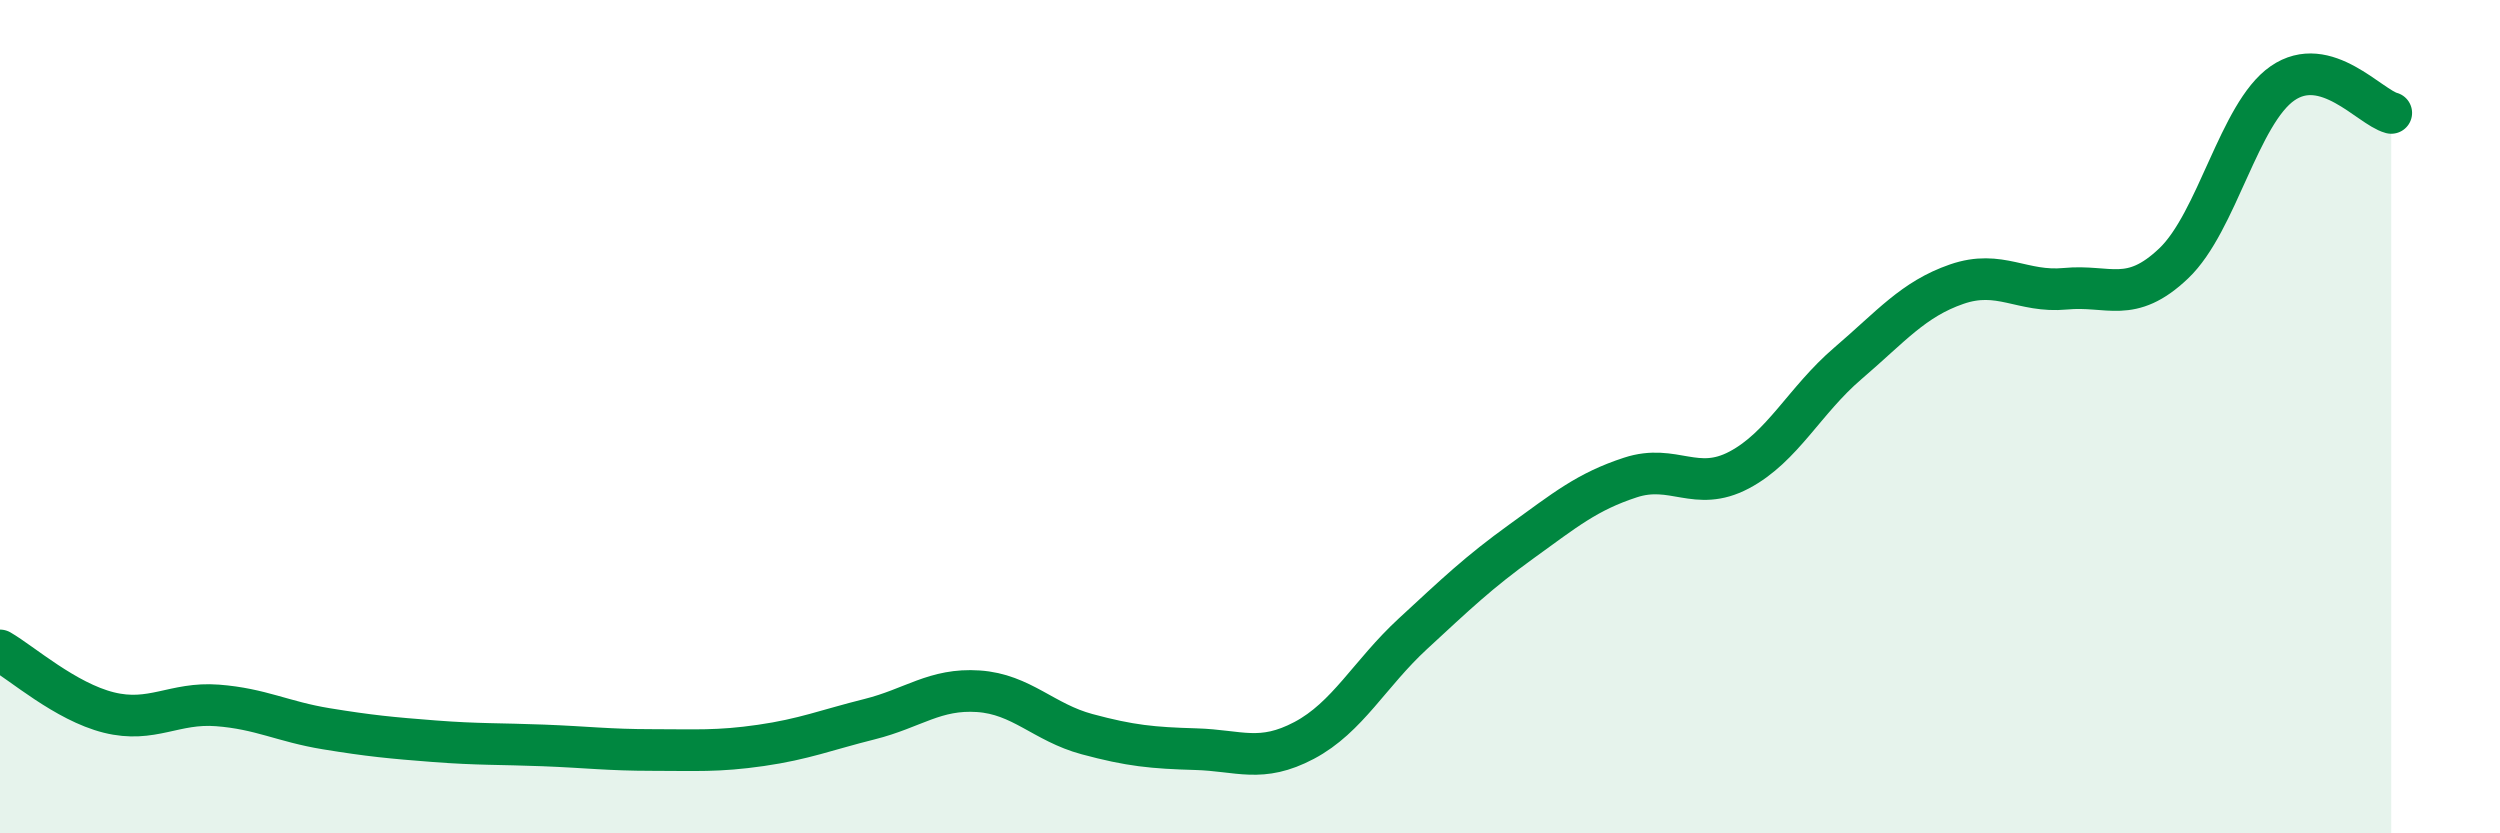 
    <svg width="60" height="20" viewBox="0 0 60 20" xmlns="http://www.w3.org/2000/svg">
      <path
        d="M 0,15.61 C 0.52,15.91 1.57,16.84 2.61,17.1 C 3.65,17.36 4.18,16.85 5.22,16.93 C 6.26,17.01 6.79,17.32 7.83,17.49 C 8.87,17.66 9.39,17.71 10.43,17.79 C 11.47,17.87 12,17.85 13.04,17.89 C 14.08,17.93 14.61,18 15.65,18 C 16.69,18 17.22,18.04 18.26,17.89 C 19.3,17.74 19.83,17.52 20.87,17.26 C 21.91,17 22.44,16.52 23.48,16.59 C 24.52,16.66 25.05,17.34 26.09,17.62 C 27.13,17.9 27.66,17.95 28.7,17.98 C 29.74,18.01 30.26,18.32 31.3,17.77 C 32.34,17.22 32.87,16.17 33.91,15.21 C 34.95,14.25 35.48,13.74 36.52,12.99 C 37.56,12.24 38.09,11.8 39.13,11.46 C 40.17,11.12 40.7,11.83 41.74,11.28 C 42.78,10.73 43.31,9.61 44.35,8.72 C 45.39,7.83 45.92,7.18 46.96,6.82 C 48,6.46 48.53,7.03 49.57,6.93 C 50.61,6.83 51.13,7.31 52.17,6.32 C 53.21,5.33 53.74,2.72 54.78,2 C 55.82,1.28 56.87,2.57 57.39,2.71L57.39 20L0 20Z"
        fill="#008740"
        opacity="0.1"
        stroke-linecap="round"
        stroke-linejoin="round"
      />
      <path
        d="M 0,15.61 C 0.52,15.91 1.57,16.84 2.61,17.1 C 3.65,17.36 4.18,16.85 5.22,16.93 C 6.26,17.01 6.79,17.32 7.83,17.49 C 8.87,17.66 9.39,17.71 10.43,17.79 C 11.47,17.87 12,17.85 13.04,17.89 C 14.08,17.93 14.61,18 15.65,18 C 16.69,18 17.22,18.04 18.26,17.89 C 19.3,17.74 19.83,17.52 20.87,17.26 C 21.91,17 22.44,16.52 23.48,16.59 C 24.52,16.66 25.05,17.34 26.09,17.62 C 27.13,17.9 27.66,17.95 28.7,17.98 C 29.74,18.01 30.26,18.32 31.3,17.77 C 32.34,17.22 32.87,16.17 33.91,15.21 C 34.95,14.25 35.48,13.74 36.52,12.99 C 37.56,12.24 38.09,11.8 39.13,11.46 C 40.17,11.12 40.7,11.83 41.74,11.28 C 42.78,10.73 43.31,9.61 44.35,8.72 C 45.39,7.83 45.92,7.18 46.96,6.82 C 48,6.46 48.53,7.03 49.57,6.93 C 50.61,6.83 51.13,7.31 52.17,6.32 C 53.21,5.33 53.74,2.72 54.78,2 C 55.82,1.28 56.87,2.57 57.39,2.71"
        stroke="#008740"
        stroke-width="1"
        fill="none"
        stroke-linecap="round"
        stroke-linejoin="round"
      />
    </svg>
  